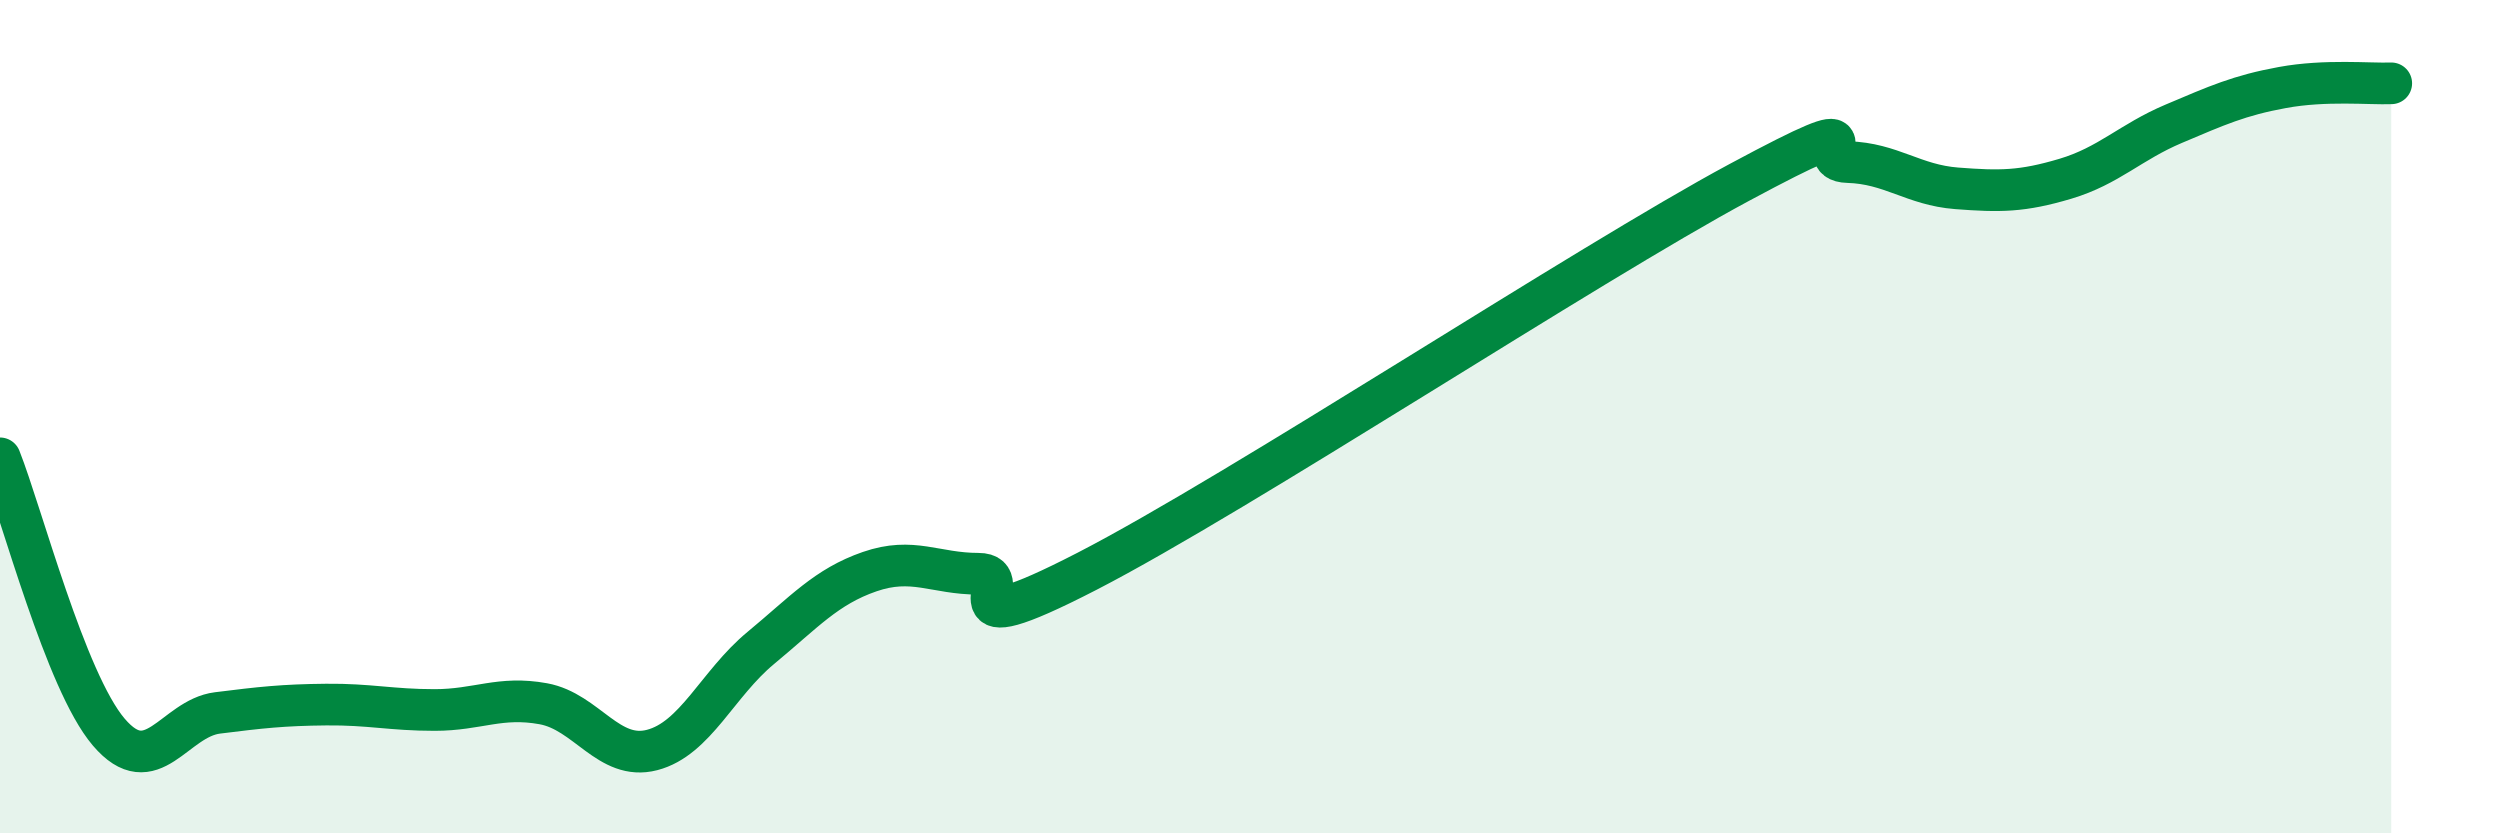 
    <svg width="60" height="20" viewBox="0 0 60 20" xmlns="http://www.w3.org/2000/svg">
      <path
        d="M 0,11 C 0.52,12.31 1.57,16.35 2.61,17.57 C 3.65,18.79 4.18,17.24 5.22,17.11 C 6.26,16.98 6.79,16.92 7.83,16.91 C 8.87,16.9 9.39,17.04 10.43,17.04 C 11.47,17.04 12,16.7 13.04,16.89 C 14.08,17.08 14.61,18.27 15.65,18 C 16.69,17.73 17.22,16.41 18.26,15.55 C 19.3,14.69 19.83,14.08 20.87,13.72 C 21.91,13.36 22.44,13.77 23.48,13.77 C 24.52,13.77 22.44,15.59 26.09,13.71 C 29.74,11.83 38.09,6.34 41.74,4.38 C 45.39,2.42 43.31,3.86 44.35,3.89 C 45.39,3.92 45.92,4.44 46.96,4.52 C 48,4.6 48.53,4.6 49.57,4.29 C 50.61,3.98 51.13,3.41 52.17,2.97 C 53.21,2.53 53.74,2.29 54.78,2.1 C 55.82,1.91 56.87,2.02 57.39,2L57.39 20L0 20Z"
        fill="#008740"
        opacity="0.1"
        stroke-linecap="round"
        stroke-linejoin="round"
      />
      <path
        d="M 0,11 C 0.52,12.31 1.57,16.35 2.61,17.57 C 3.65,18.79 4.18,17.24 5.22,17.11 C 6.26,16.98 6.79,16.92 7.83,16.91 C 8.87,16.9 9.39,17.04 10.43,17.04 C 11.47,17.04 12,16.7 13.04,16.89 C 14.08,17.08 14.61,18.27 15.65,18 C 16.69,17.73 17.22,16.41 18.26,15.55 C 19.3,14.69 19.83,14.08 20.87,13.72 C 21.91,13.36 22.44,13.77 23.48,13.77 C 24.52,13.77 22.44,15.59 26.09,13.71 C 29.74,11.83 38.09,6.34 41.74,4.38 C 45.39,2.42 43.31,3.86 44.35,3.89 C 45.39,3.92 45.92,4.44 46.96,4.52 C 48,4.6 48.53,4.6 49.57,4.29 C 50.61,3.98 51.13,3.41 52.17,2.97 C 53.21,2.53 53.74,2.29 54.78,2.1 C 55.82,1.91 56.87,2.02 57.39,2"
        stroke="#008740"
        stroke-width="1"
        fill="none"
        stroke-linecap="round"
        stroke-linejoin="round"
      />
    </svg>
  